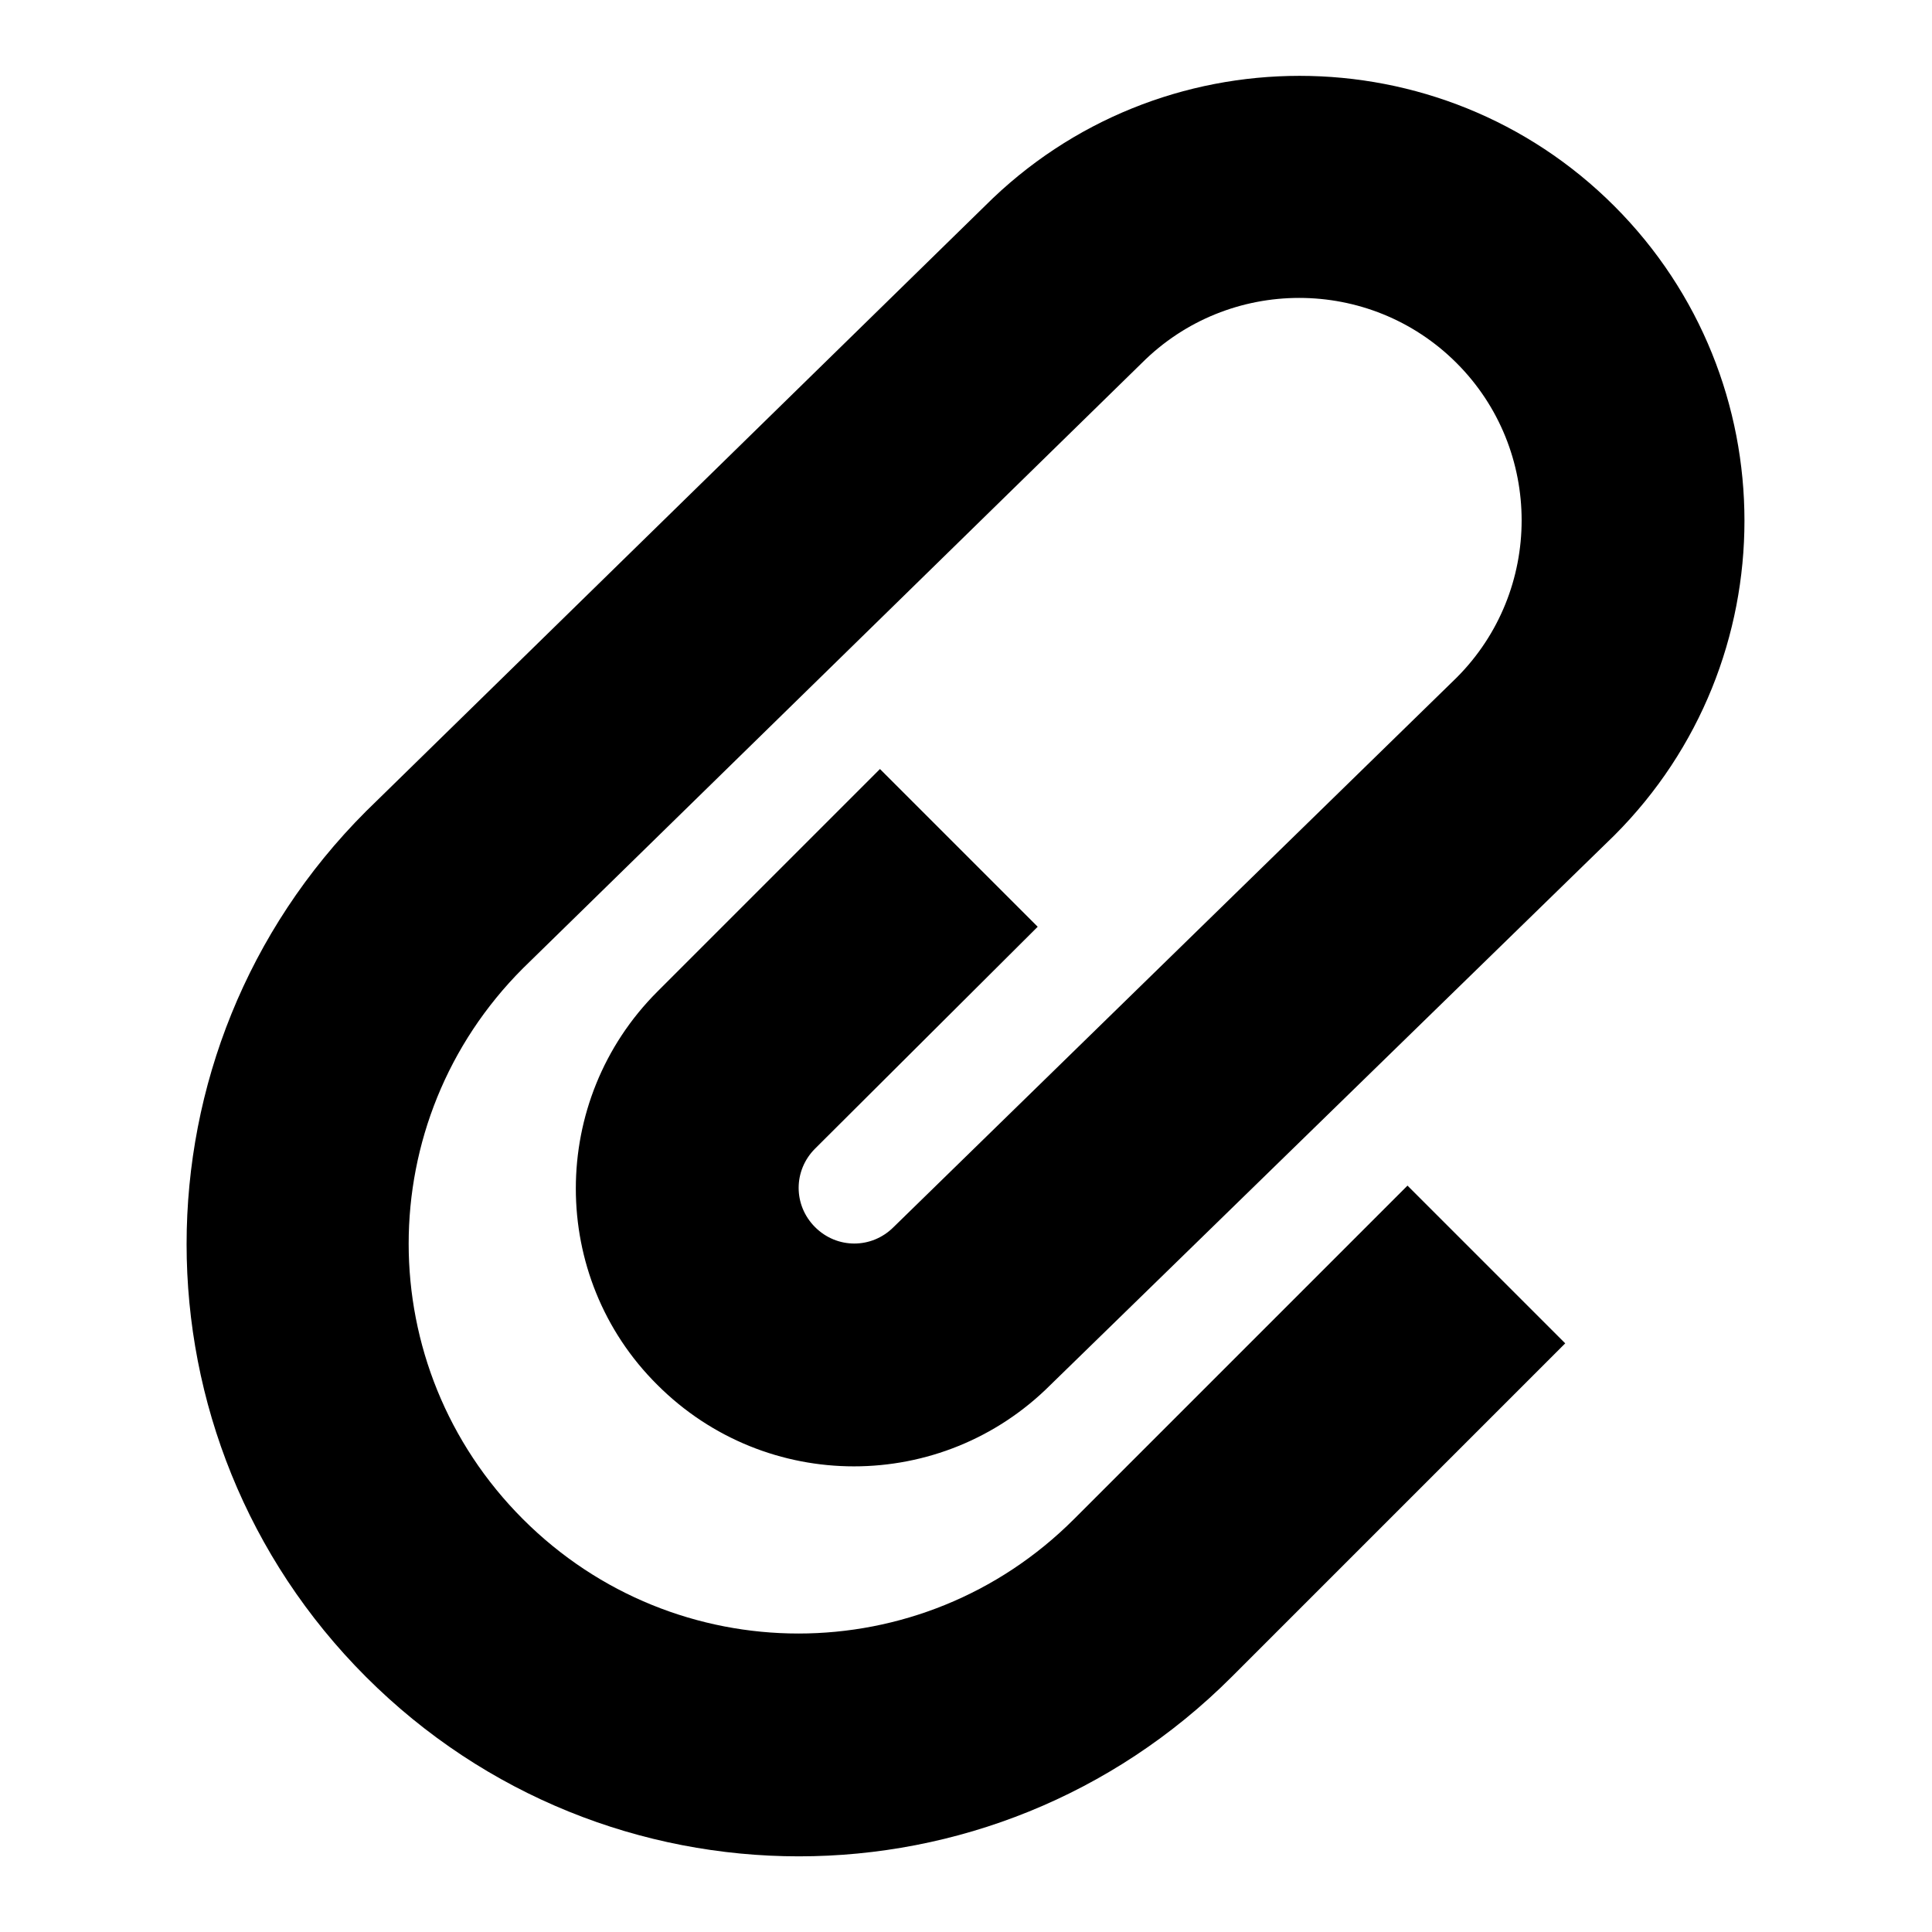 <?xml version="1.0" encoding="utf-8"?>
<!-- Svg Vector Icons : http://www.onlinewebfonts.com/icon -->
<!DOCTYPE svg PUBLIC "-//W3C//DTD SVG 1.1//EN" "http://www.w3.org/Graphics/SVG/1.1/DTD/svg11.dtd">
<svg version="1.1" xmlns="http://www.w3.org/2000/svg" xmlns:xlink="http://www.w3.org/1999/xlink" x="0px" y="0px" viewBox="0 0 256 256" enable-background="new 0 0 256 256" xml:space="preserve">
<g><g><g><path fill="#000000" d="M137.5,122.8l-20.9-20.9l-29.5,29.5c-14.4,14.4-14.4,37.8,0,52.1c14.4,14.4,37.7,14.4,52.1,0l74.7-72.8c23-23,23-60.4,0-83.4c-23-23-60.4-23-83.4,0l-82,80.2c-31.7,31.7-31.7,83,0,114.7c31.7,31.7,83,31.7,114.7,0l44.2-44.2l-20.9-20.9l-44.2,44.2c-20.2,20.2-52.8,20.2-73,0c-20.2-20.2-20.2-52.8,0-73l82-80.2c11.5-11.5,30.2-11.5,41.7,0c11.5,11.5,11.5,30.2,0,41.7l-74.6,72.8c-2.9,2.9-7.5,2.9-10.4,0c-2.9-2.9-2.9-7.5,0-10.4L137.5,122.8L137.5,122.8z"/></g></g></g>
</svg>